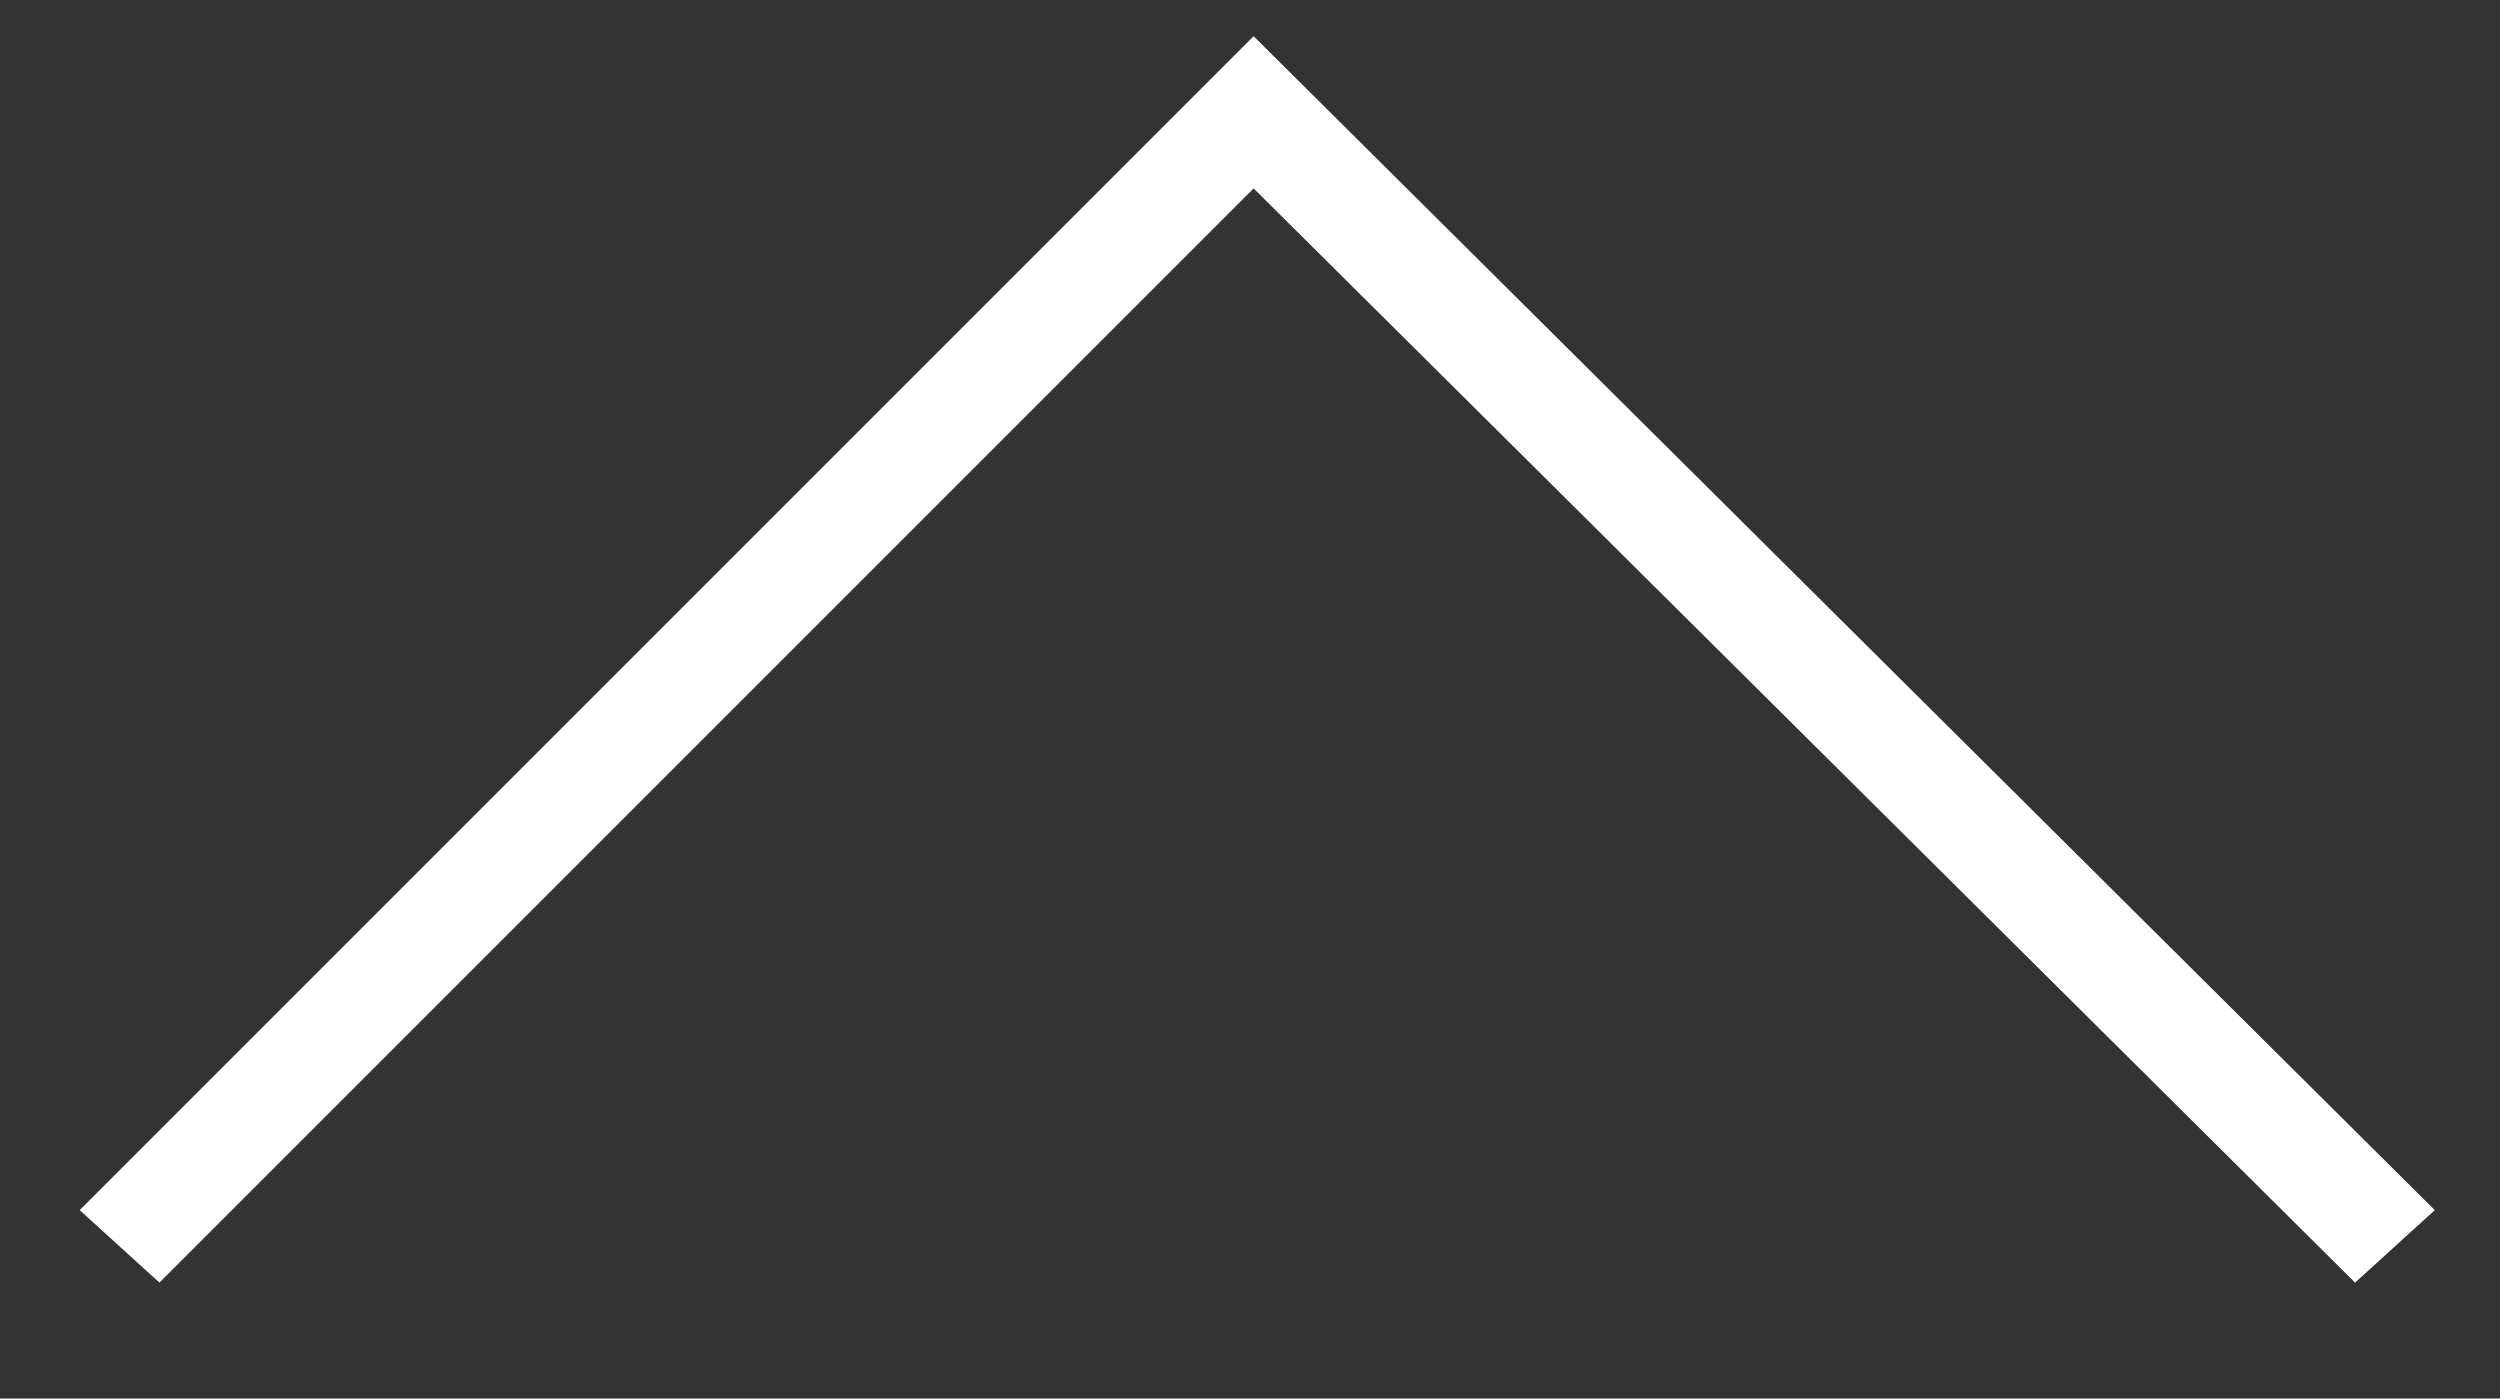 <?xml version="1.0" encoding="utf-8"?>
<!-- Generator: Adobe Illustrator 24.1.0, SVG Export Plug-In . SVG Version: 6.00 Build 0)  -->
<!DOCTYPE svg PUBLIC "-//W3C//DTD SVG 1.1//EN" "http://www.w3.org/Graphics/SVG/1.1/DTD/svg11.dtd">
<svg version="1.1" id="Livello_1" xmlns:x="http://ns.adobe.com/Extensibility/1.0/" xmlns:i="http://ns.adobe.com/AdobeIllustrator/10.0/" xmlns:graph="http://ns.adobe.com/Graphs/1.0/"
	 xmlns="http://www.w3.org/2000/svg" xmlns:xlink="http://www.w3.org/1999/xlink" x="0px" y="0px" viewBox="0 0 34.5 19.3"
	 style="enable-background:new 0 0 34.5 19.3;" xml:space="preserve">
<rect x="0" y="0" width="34.5" height="19.3" fill="#333333" stroke="none"/>
<style type="text/css">
	.st0{fill:#FFFFFF;}
</style>
<polygon class="st0" points="32.5,17.7 17.3,2.6 2.2,17.7 1.1,16.7 17.3,0.5 33.6,16.7 "/>
</svg>
